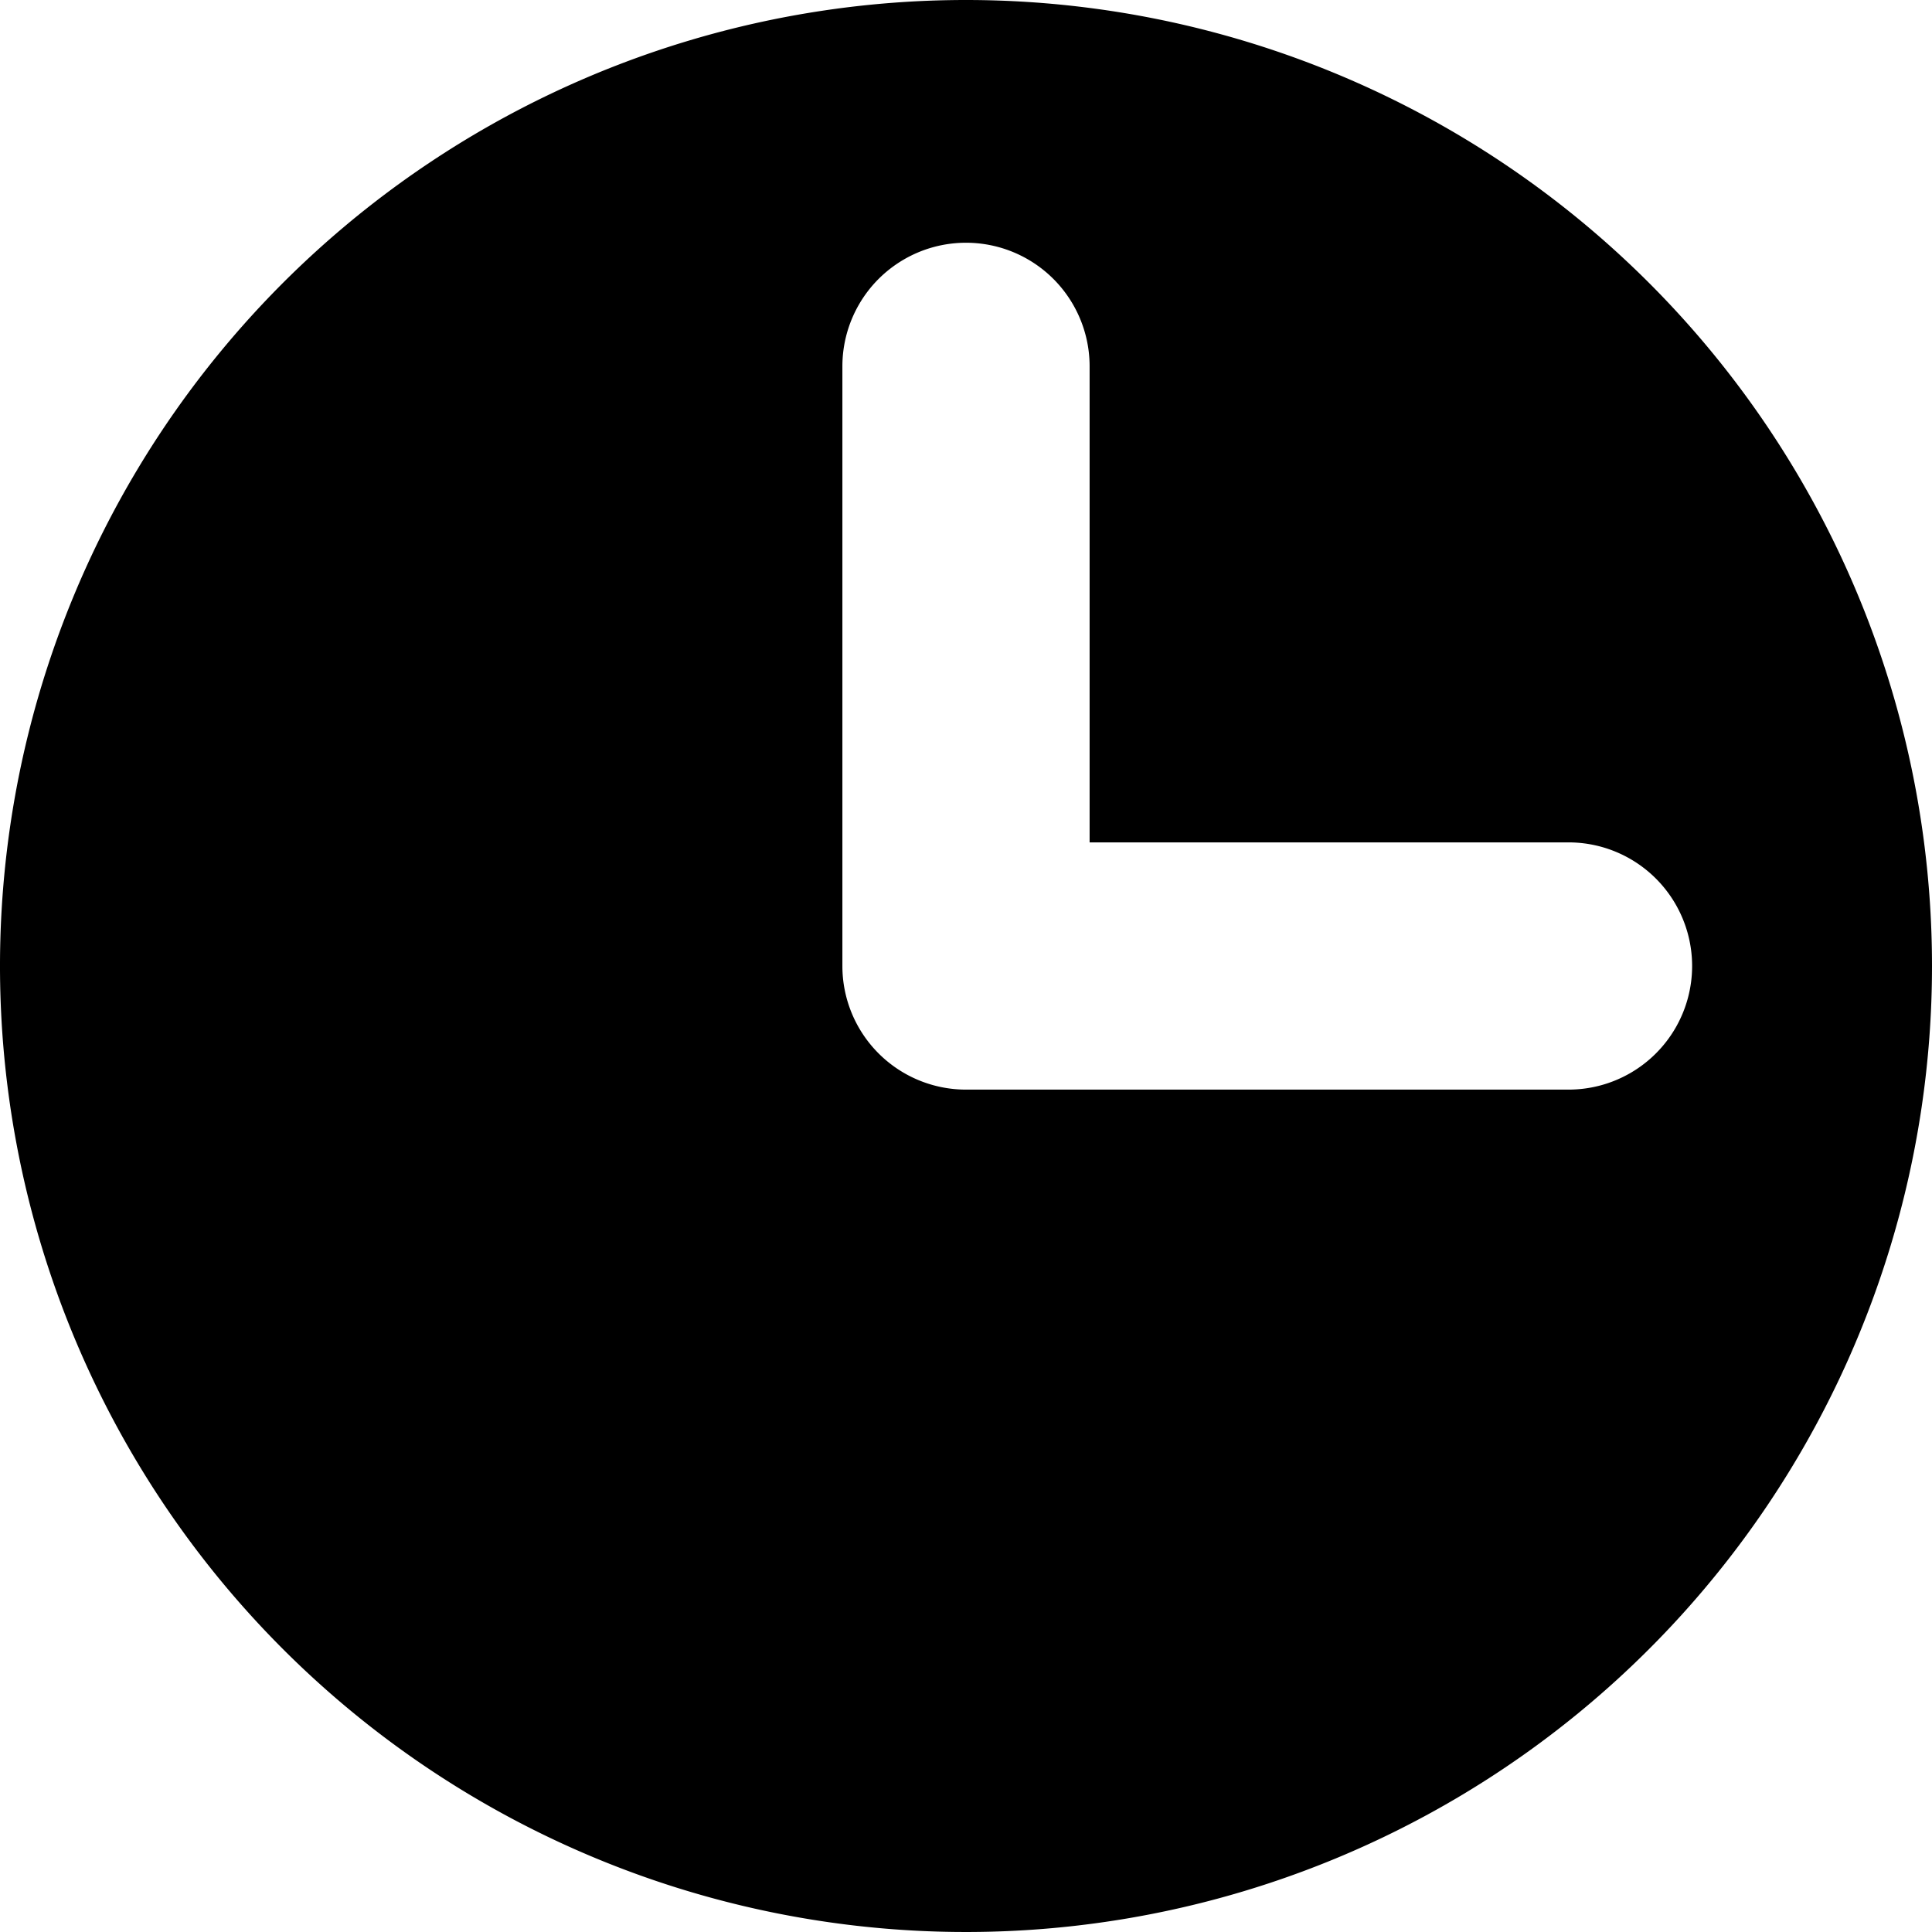 <svg xmlns="http://www.w3.org/2000/svg" width="15.52" height="15.52" viewBox="0 0 15.52 15.52">
  <path id="Path_340" data-name="Path 340" d="M7.76,0a7.76,7.76,0,1,0,7.76,7.76A7.76,7.76,0,0,0,7.76,0M12.6,8.753H7.76a.993.993,0,0,1-.993-.993V2.943a.993.993,0,1,1,1.986,0V6.767H12.6a.993.993,0,1,1,0,1.986"/>
</svg>
